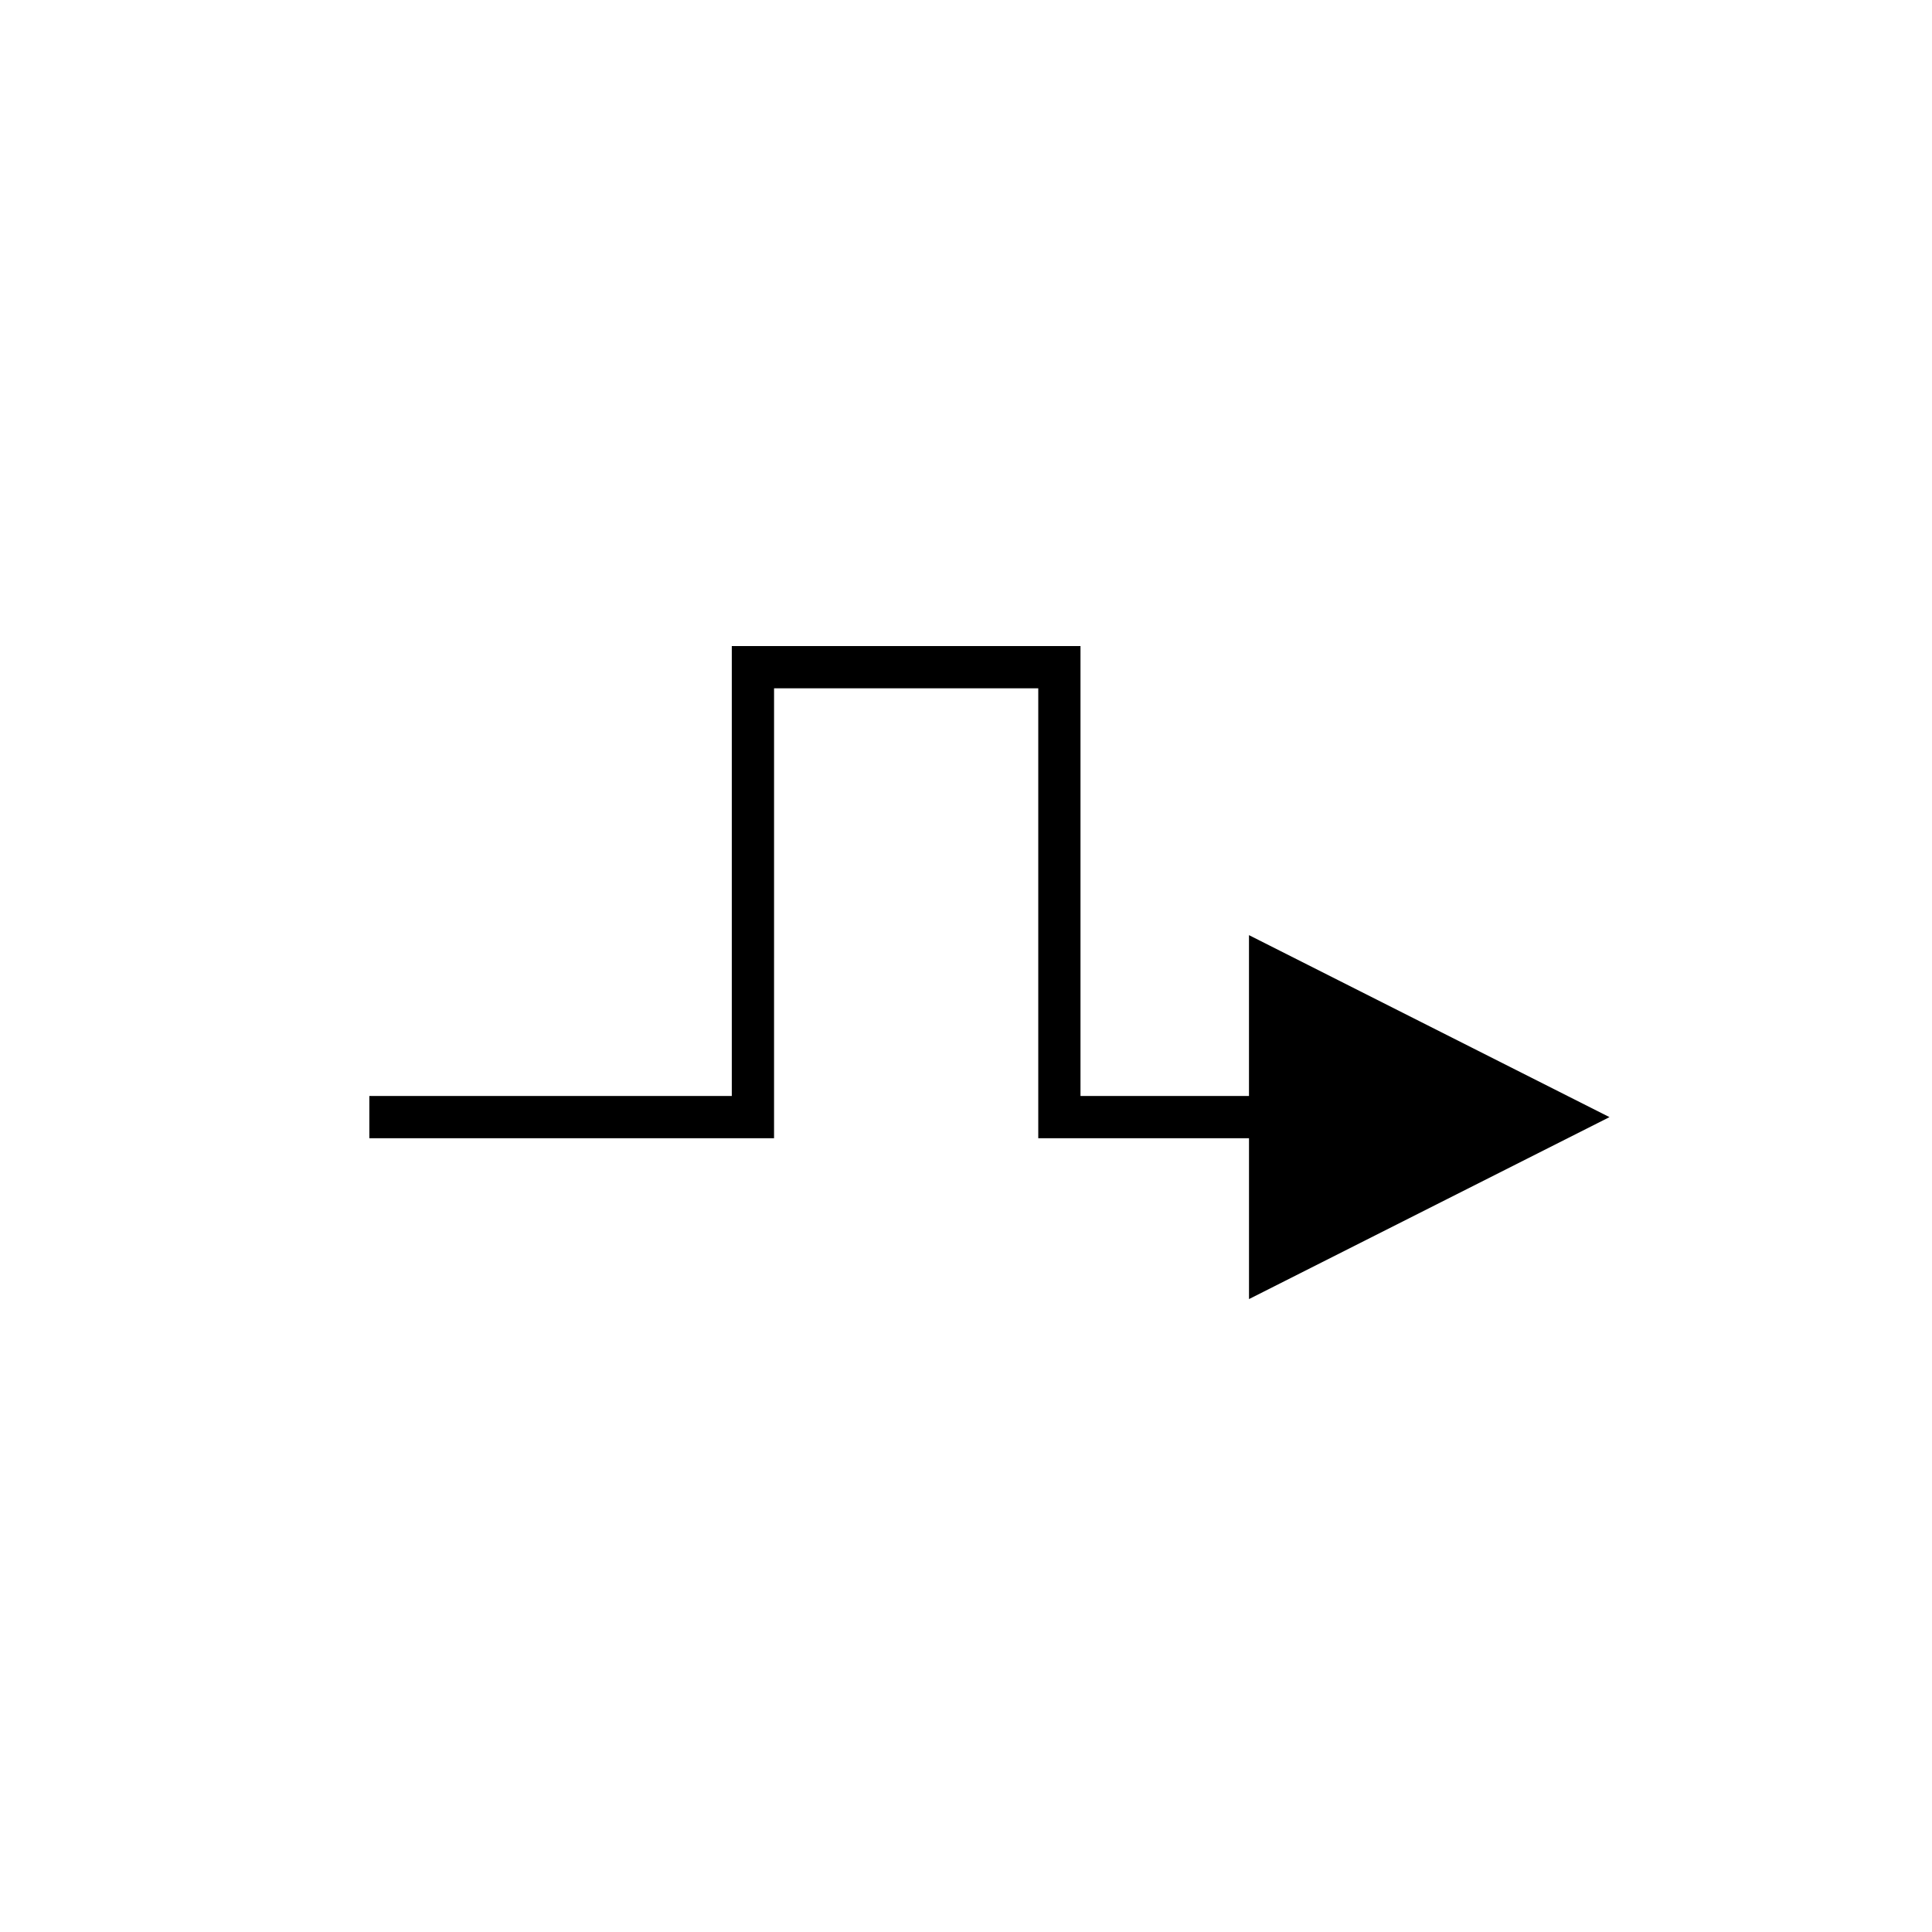 <?xml version="1.0" encoding="UTF-8"?>
<!-- The Best Svg Icon site in the world: iconSvg.co, Visit us! https://iconsvg.co -->
<svg fill="#000000" width="800px" height="800px" version="1.1" viewBox="144 144 512 512" xmlns="http://www.w3.org/2000/svg">
 <path d="m570.53 440.05-95.535-48.227v42.629l-44.652-0.004v-119.24h-92.41v119.24h-96.051v11.195h107.25l0.004-119.24h70.016v119.24h55.848v42.629z"/>
</svg>